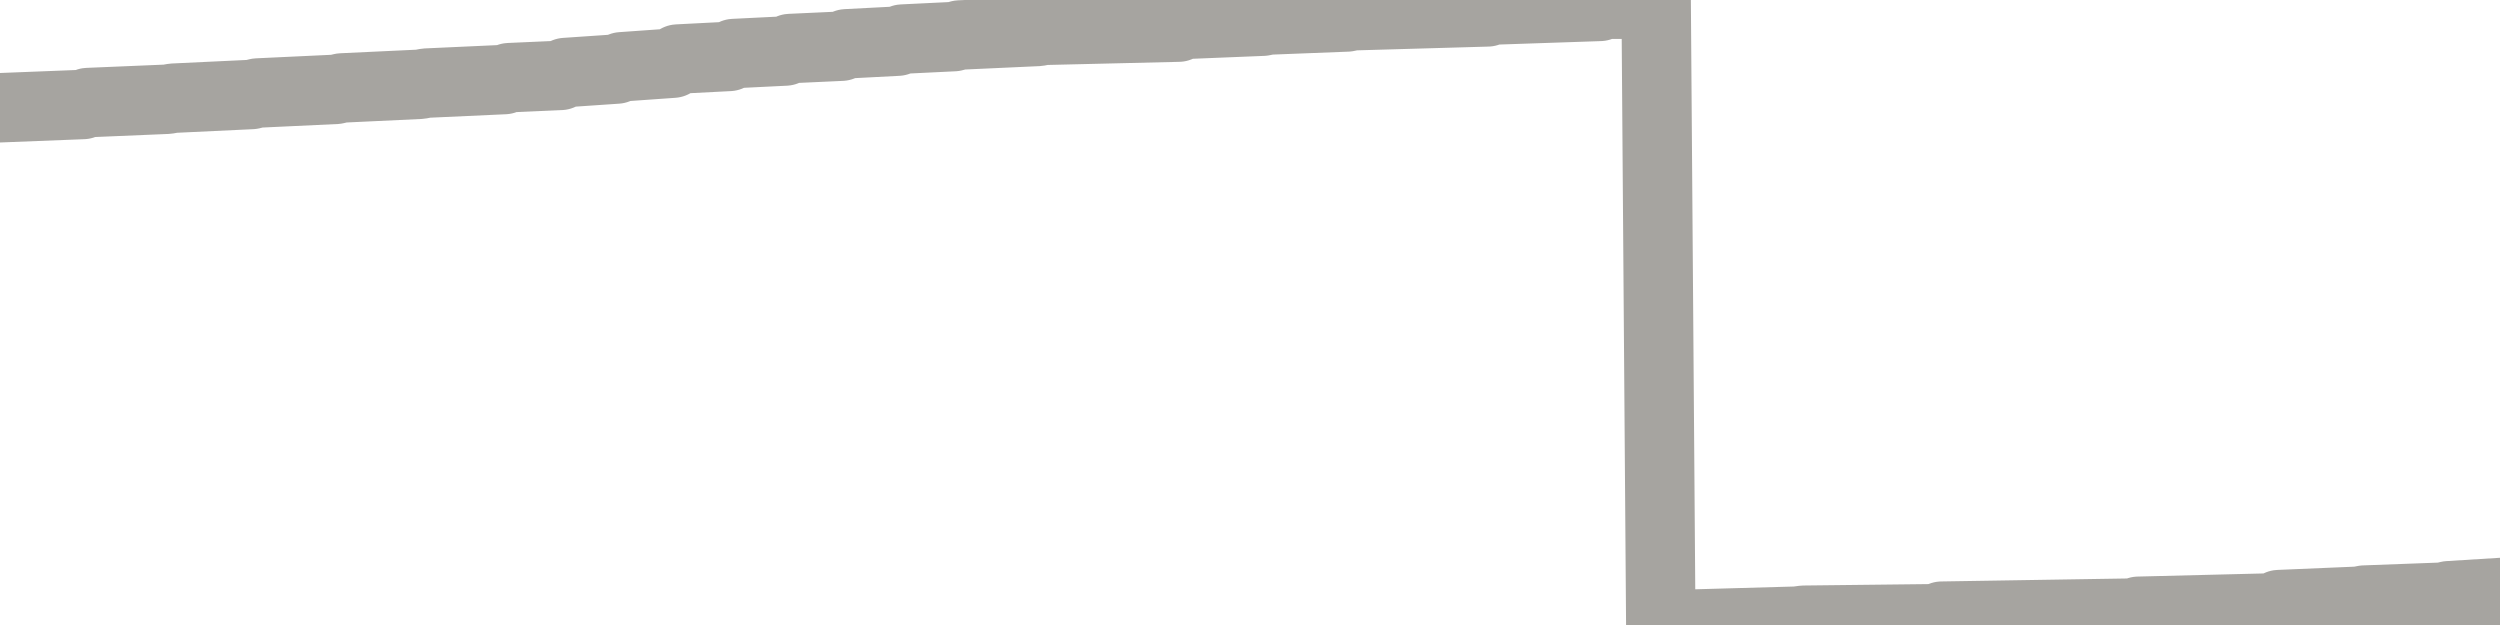 <?xml version="1.0" encoding="utf-8" standalone="no"?>
<!DOCTYPE svg PUBLIC "-//W3C//DTD SVG 1.1//EN"
  "http://www.w3.org/Graphics/SVG/1.1/DTD/svg11.dtd">
<svg xmlns:xlink="http://www.w3.org/1999/xlink" width="72pt" height="18pt" viewBox="0 0 72 18" xmlns="http://www.w3.org/2000/svg" version="1.1">
 <defs>
  <style type="text/css">*{stroke-linejoin: round; stroke-linecap: butt}</style>
 </defs>
 <g id="figure_1">
  <g id="patch_1">
   <path d="M 0 18 
L 72 18 
L 72 0 
L 0 0 
L 0 18 
z
" style="fill: none"/>
  </g>
  <g id="axes_1">
   <g id="patch_2">
    <path d="M 0 18 
L 72 18 
L 72 0 
L 0 0 
L 0 18 
z
" style="fill: none; opacity: 0"/>
   </g>
   <g id="line2d_1">
    <path d="M 0 3.103 
L 2.393 3.009 
L 2.528 2.954 
L 4.82 2.858 
L 4.989 2.828 
L 7.247 2.721 
L 7.416 2.679 
L 9.674 2.573 
L 9.843 2.533 
L 12.101 2.427 
L 12.27 2.394 
L 14.528 2.291 
L 14.663 2.237 
L 16.146 2.171 
L 16.281 2.089 
L 17.764 1.988 
L 17.899 1.924 
L 19.382 1.819 
L 19.517 1.701 
L 21 1.625 
L 21.135 1.542 
L 22.618 1.469 
L 22.753 1.398 
L 24.236 1.33 
L 24.371 1.262 
L 25.854 1.185 
L 25.989 1.126 
L 27.472 1.054 
L 27.64 1.008 
L 29.899 0.905 
L 30.067 0.873 
L 33.944 0.781 
L 34.079 0.703 
L 36.371 0.61 
L 36.539 0.576 
L 38.798 0.488 
L 38.966 0.453 
L 42.843 0.342 
L 42.978 0.289 
L 46.079 0.184 
L 46.213 0.121 
L 46.888 0.121 
L 47.022 0 
L 47.697 0 
L 47.831 18 
L 51.742 17.89 
L 51.944 17.863 
L 55.787 17.819 
L 55.921 17.746 
L 61.449 17.657 
L 61.584 17.605 
L 65.494 17.508 
L 65.629 17.413 
L 67.921 17.316 
L 68.09 17.283 
L 70.348 17.199 
L 70.517 17.158 
L 72 17.066 
L 72 17.066 
" clip-path="url(#p5a0e1ddfd7)" style="fill: none; stroke: #a6a4a0; stroke-width: 2; stroke-linecap: square"/>
   </g>
  </g>
  <g id="axes_2"/>
 </g>
 <defs>
  <clipPath id="p5a0e1ddfd7">
   <rect x="0" y="0" width="72" height="18"/>
  </clipPath>
 </defs>
</svg>
